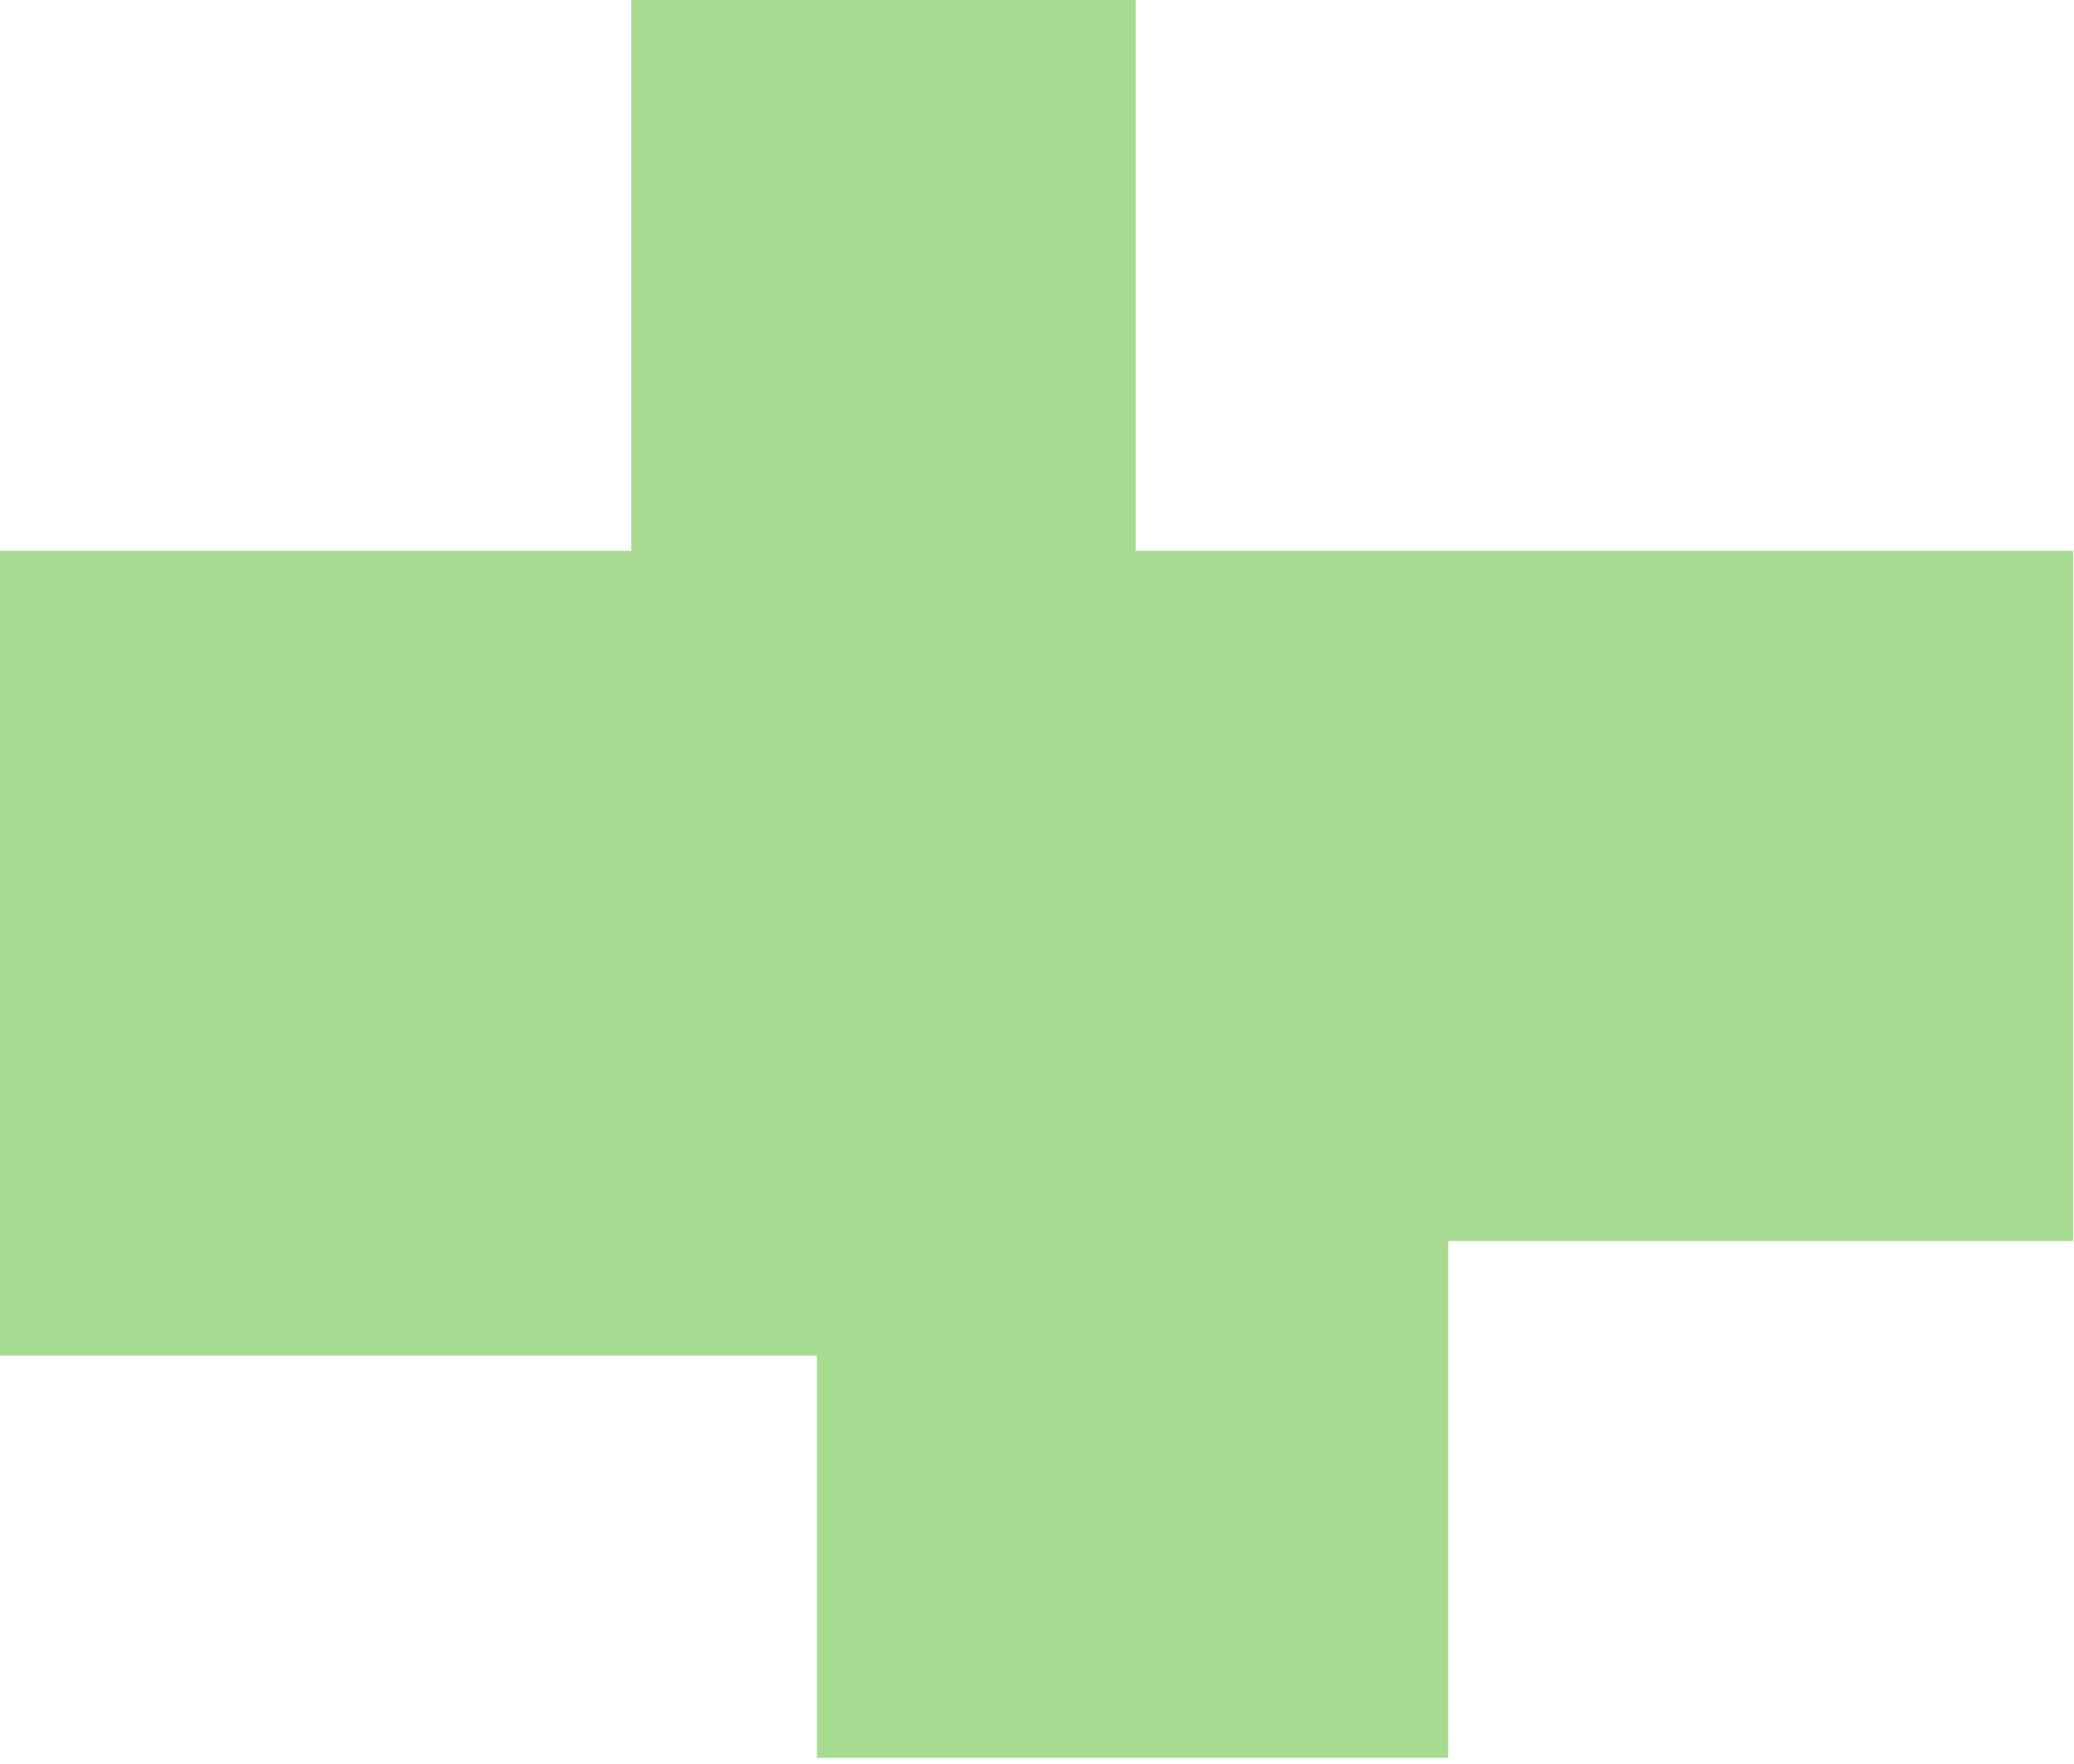<?xml version="1.0" encoding="UTF-8"?> <svg xmlns="http://www.w3.org/2000/svg" width="234" height="199" viewBox="0 0 234 199" fill="none"><path d="M0 62.144L3.92881e-05 152.916H92.168V198.302L163.39 198.302V139.998H233.913V62.144L128.128 62.144V0H71.221L71.221 62.144H0Z" fill="#A7DB91"></path></svg> 